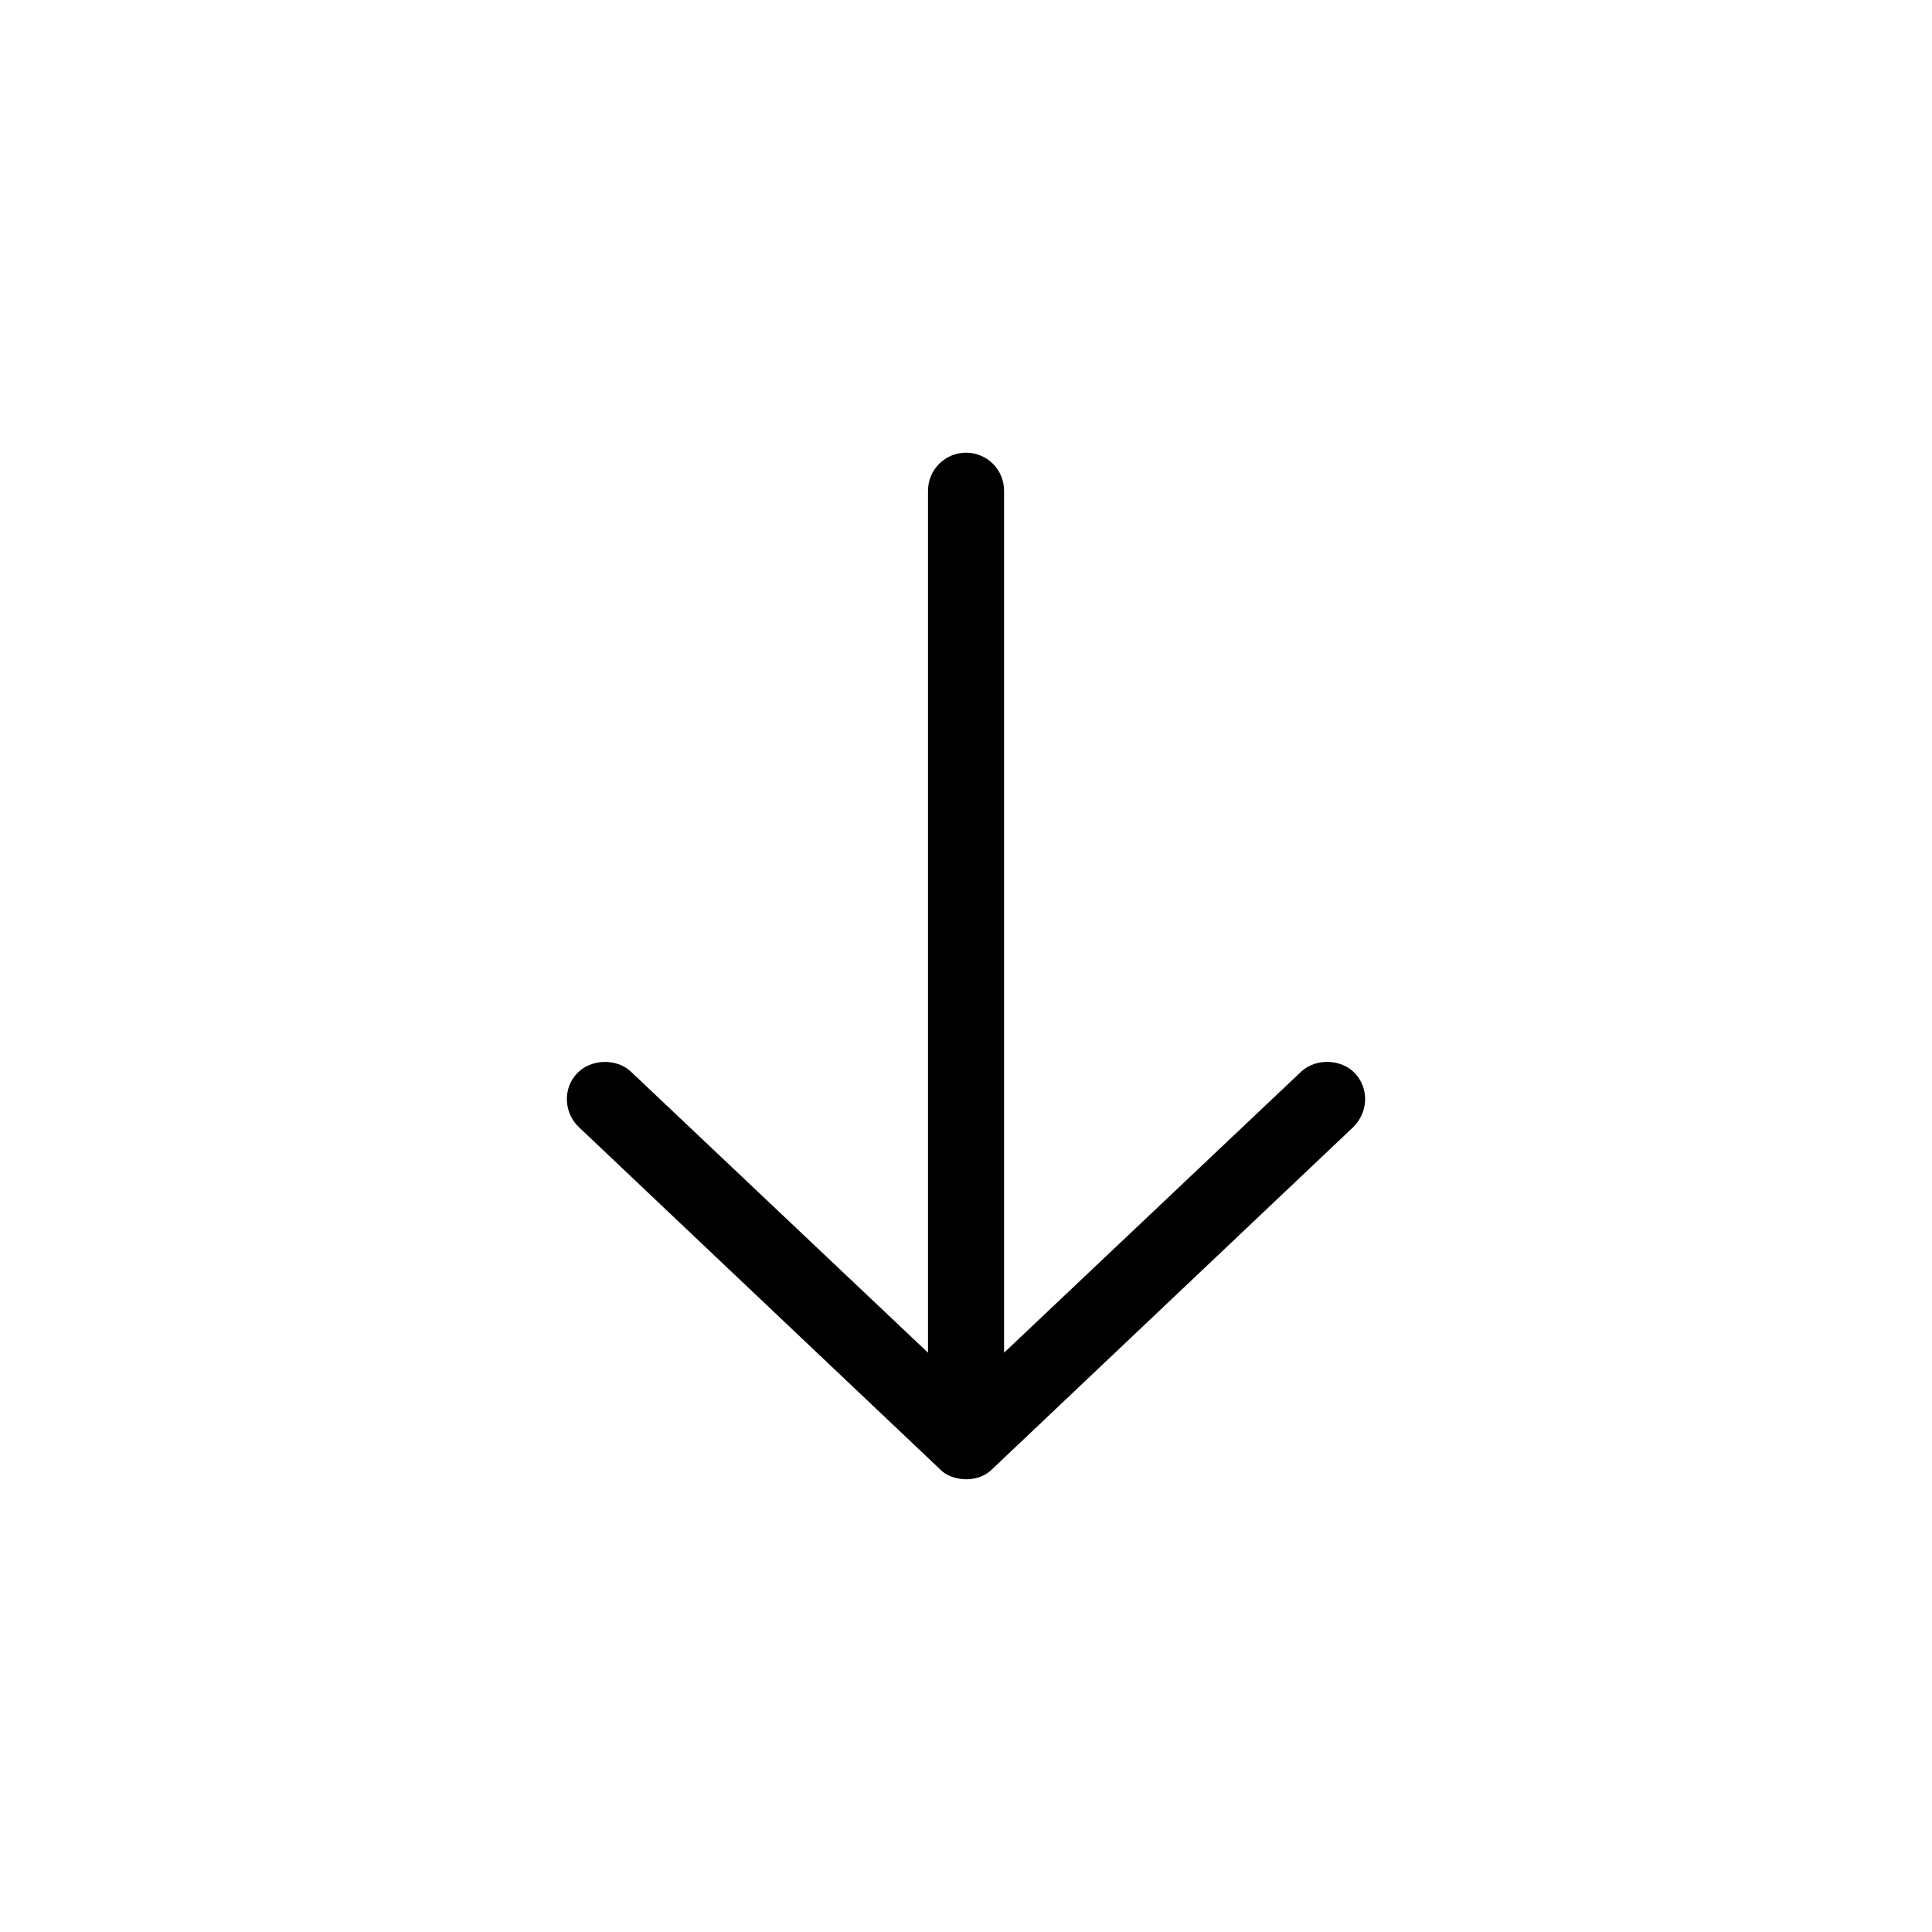<?xml version="1.0" encoding="UTF-8"?>
<!-- Uploaded to: SVG Repo, www.svgrepo.com, Generator: SVG Repo Mixer Tools -->
<svg fill="#000000" width="800px" height="800px" version="1.1" viewBox="144 144 512 512" xmlns="http://www.w3.org/2000/svg">
 <path d="m406.94 533.34 95.723-90.684c4.148-4.18 4.019-10.414 0.395-14.246-3.629-3.832-10.414-4.019-14.25-0.395l-78.719 74.465v-228.44c0-5.566-4.512-10.074-10.078-10.074-5.566 0-10.078 4.512-10.078 10.074v228.44l-78.719-74.465c-3.832-3.629-10.586-3.406-14.25 0.395-3.969 4.113-3.441 10.621 0.395 14.246l95.723 90.684c2.785 3.07 9.852 4.055 13.855 0z"/>
</svg>